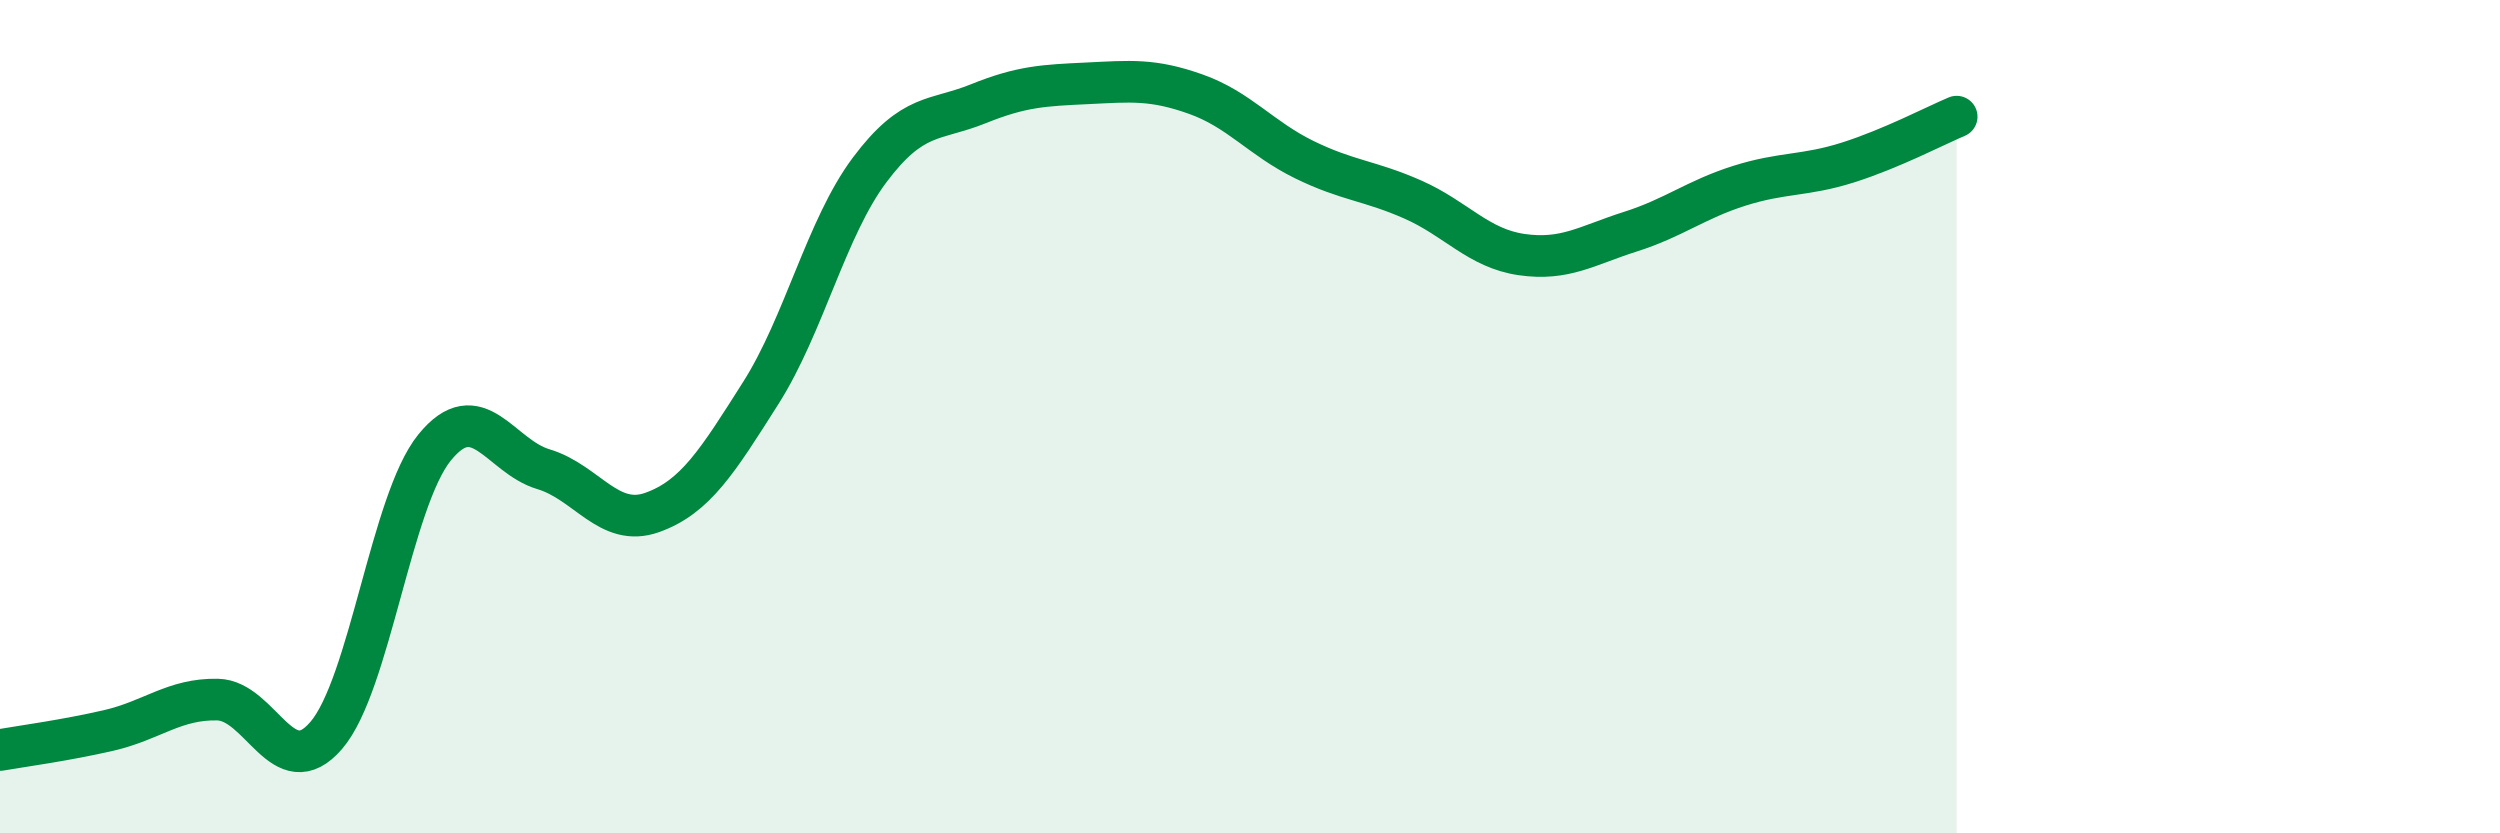
    <svg width="60" height="20" viewBox="0 0 60 20" xmlns="http://www.w3.org/2000/svg">
      <path
        d="M 0,18 C 0.52,17.91 1.57,17.77 2.61,17.53 C 3.65,17.29 4.18,16.77 5.22,16.79 C 6.26,16.81 6.79,18.86 7.83,17.65 C 8.87,16.44 9.39,12.02 10.43,10.74 C 11.47,9.46 12,10.95 13.04,11.26 C 14.08,11.57 14.61,12.67 15.65,12.3 C 16.69,11.93 17.22,11.07 18.26,9.43 C 19.3,7.79 19.83,5.47 20.87,4.08 C 21.91,2.69 22.44,2.91 23.48,2.49 C 24.52,2.07 25.05,2.05 26.09,2 C 27.13,1.95 27.66,1.89 28.7,2.26 C 29.74,2.63 30.26,3.32 31.3,3.83 C 32.34,4.34 32.87,4.33 33.91,4.79 C 34.95,5.25 35.48,5.96 36.52,6.11 C 37.56,6.26 38.09,5.89 39.13,5.56 C 40.17,5.23 40.7,4.79 41.74,4.46 C 42.78,4.13 43.31,4.23 44.35,3.9 C 45.39,3.57 46.44,3.02 46.96,2.8L46.96 20L0 20Z"
        fill="#008740"
        opacity="0.1"
        stroke-linecap="round"
        stroke-linejoin="round"
      />
      <path
        d="M 0,18 C 0.52,17.91 1.57,17.77 2.61,17.53 C 3.65,17.29 4.18,16.77 5.22,16.79 C 6.26,16.81 6.79,18.86 7.83,17.65 C 8.87,16.44 9.39,12.02 10.43,10.74 C 11.47,9.46 12,10.95 13.04,11.26 C 14.08,11.57 14.61,12.67 15.65,12.3 C 16.69,11.93 17.22,11.07 18.26,9.43 C 19.3,7.79 19.83,5.47 20.87,4.08 C 21.91,2.69 22.44,2.91 23.48,2.49 C 24.52,2.07 25.05,2.05 26.09,2 C 27.13,1.95 27.66,1.89 28.7,2.26 C 29.74,2.63 30.26,3.32 31.3,3.83 C 32.34,4.34 32.87,4.33 33.91,4.79 C 34.95,5.25 35.48,5.96 36.52,6.11 C 37.56,6.26 38.09,5.89 39.13,5.56 C 40.17,5.23 40.7,4.79 41.74,4.46 C 42.78,4.13 43.31,4.23 44.35,3.9 C 45.39,3.57 46.44,3.02 46.96,2.8"
        stroke="#008740"
        stroke-width="1"
        fill="none"
        stroke-linecap="round"
        stroke-linejoin="round"
      />
    </svg>
  
